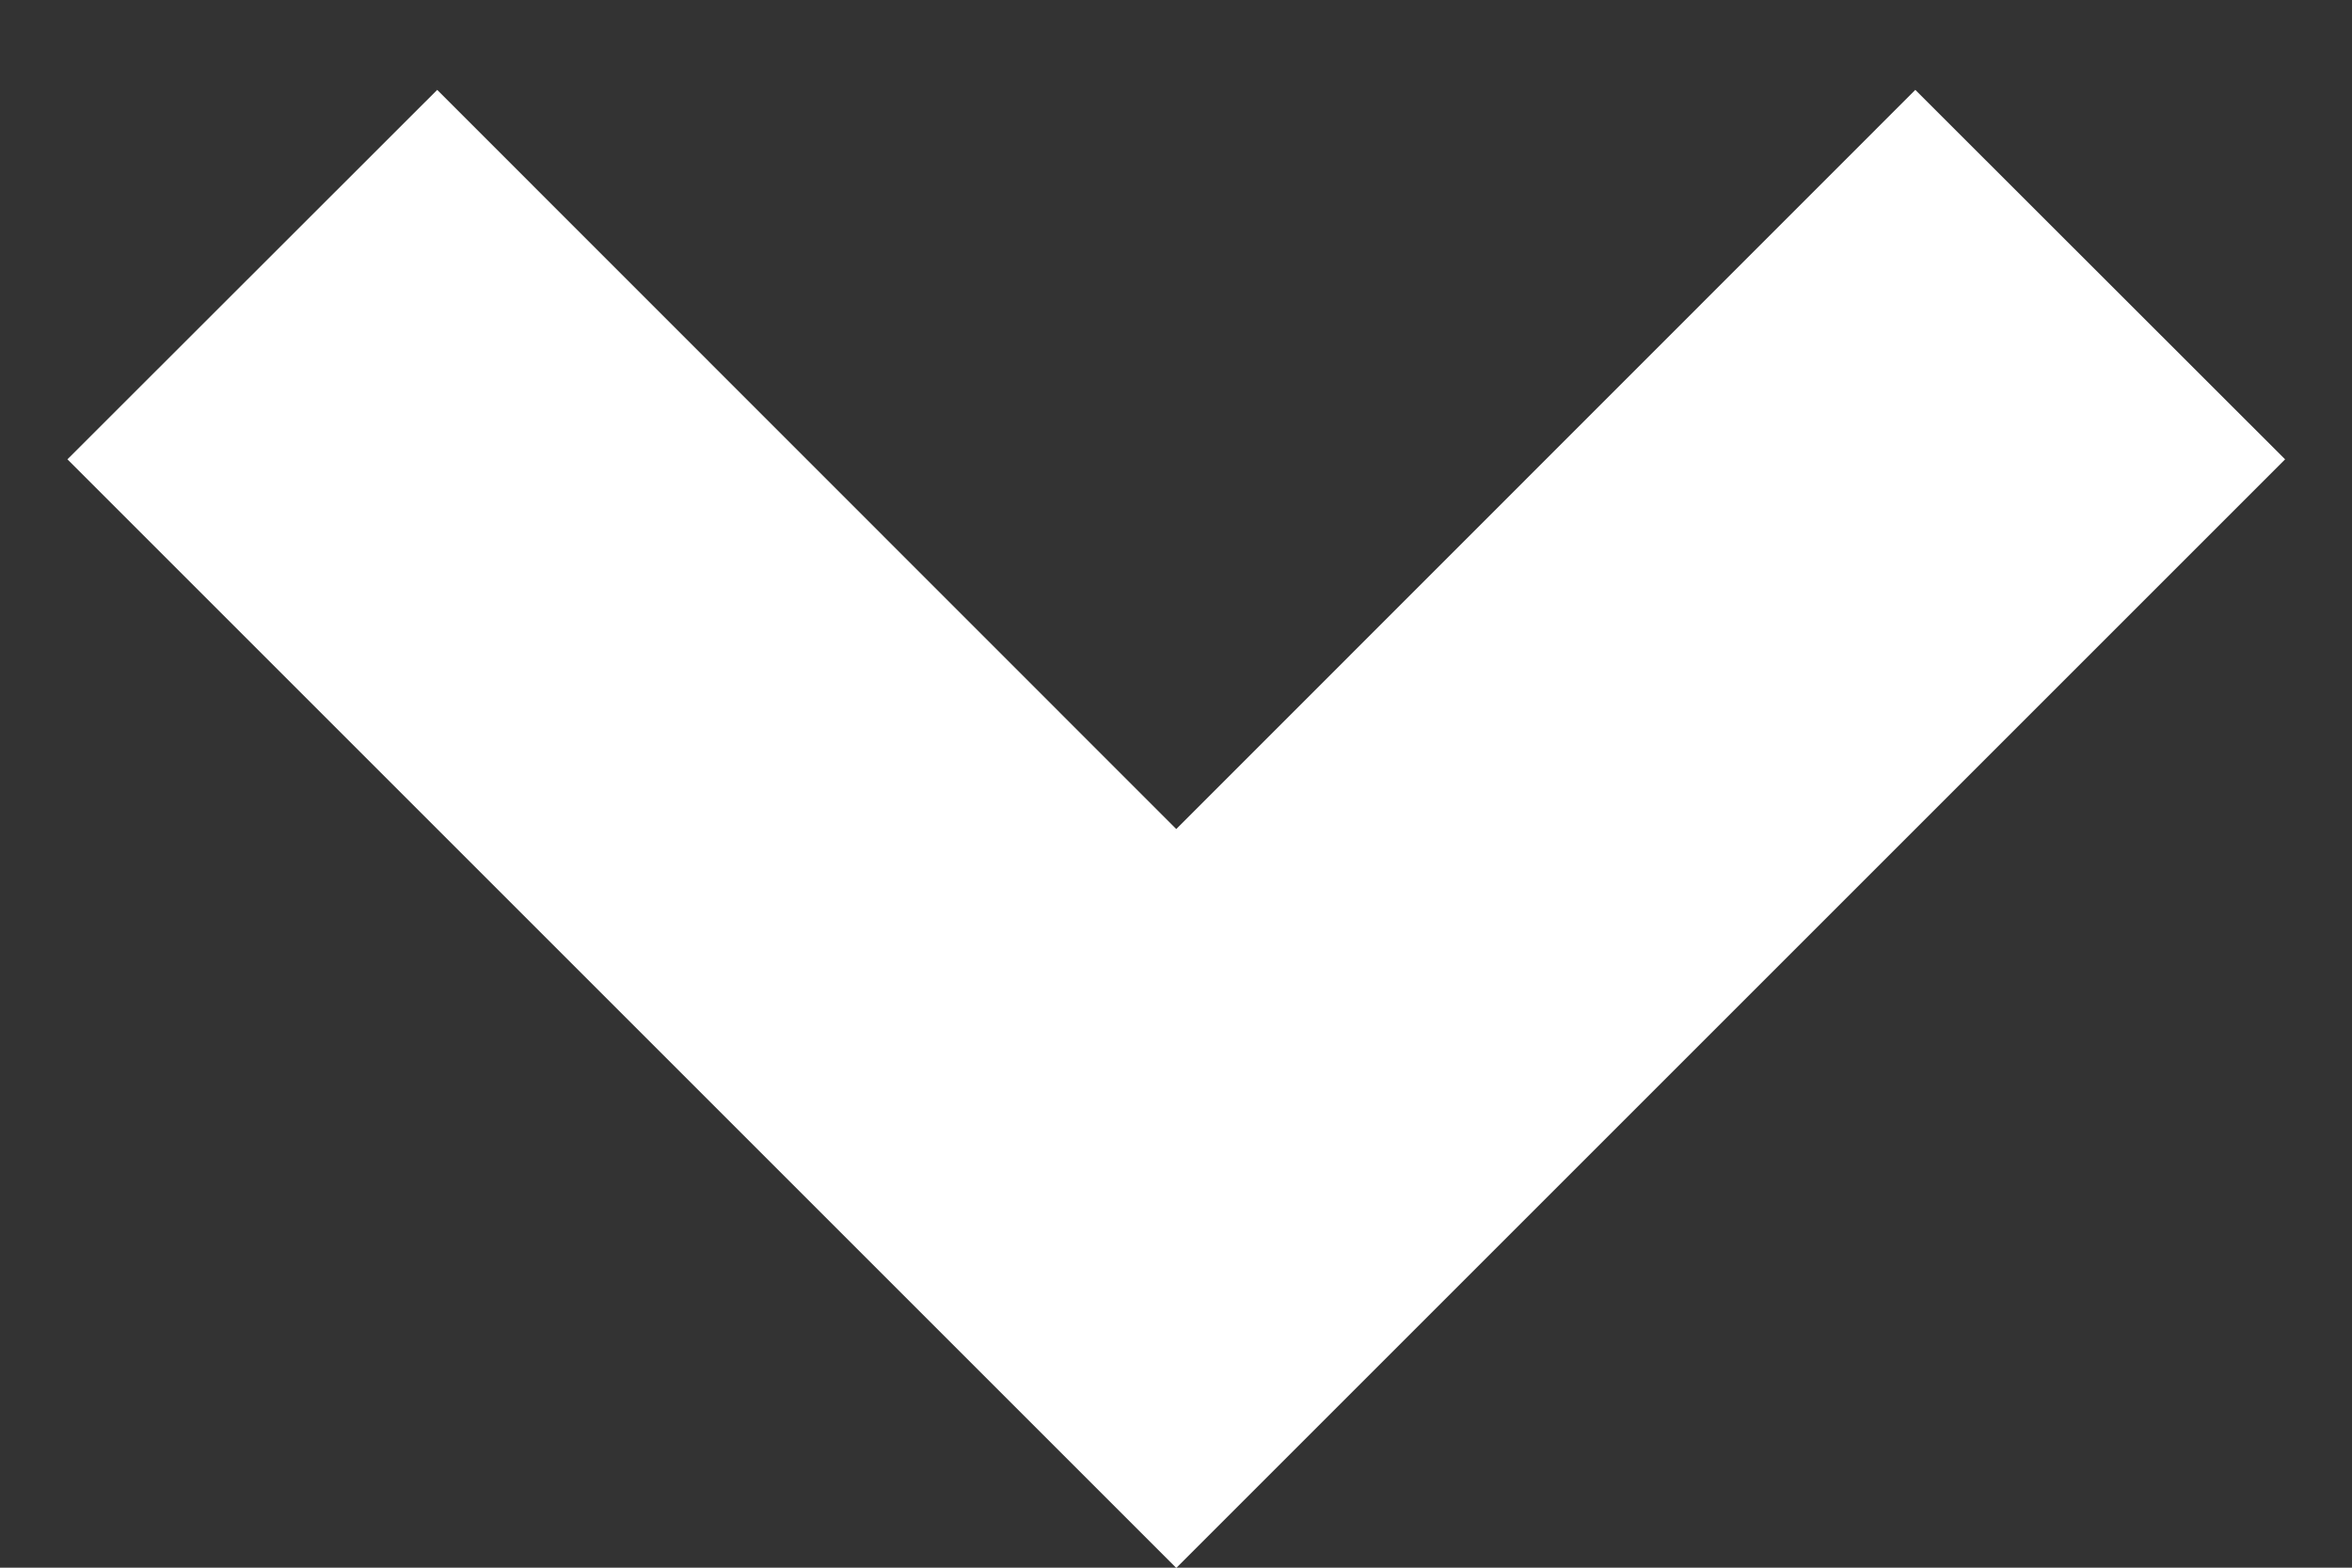 <svg width="9" height="6" viewBox="0 0 9 6" fill="none" xmlns="http://www.w3.org/2000/svg">
<rect x="0" y="0" width="9" height="6" fill="#333333" stroke="none"/>
<path d="M4.501 6.001L0.258 1.758L1.673 0.344L4.501 3.173L7.329 0.344L8.744 1.758L4.501 6.001Z" fill="white"/>
</svg>
